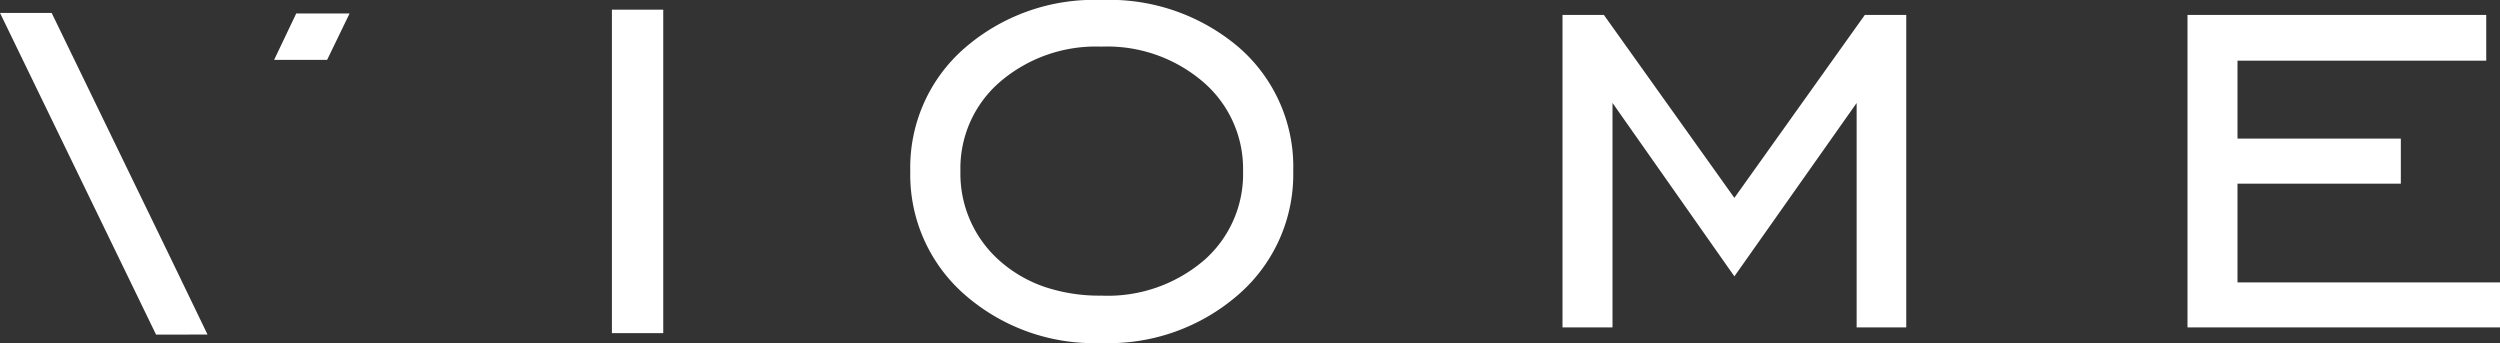 <svg xmlns="http://www.w3.org/2000/svg" width="160" height="21.954" viewBox="0 0 160 21.954"><rect x="0" y="0" width="160" height="21.954" fill="#333333" stroke="none"/><g transform="translate(0 -0.046)"><path d="M140,1V21h20V18.12H143.2V11.8h10.453V8.917H143.2V3.928h15.919V1ZM100,21V1h2.647L111,12.71,119.35,1H122V21h-3.175V6.637L111,17.733l-7.8-11.1V21Z" fill="#fff" fill-rule="evenodd"/><path d="M18.856,16.72a9.463,9.463,0,0,1-6.55,2.246,11.018,11.018,0,0,1-3.63-.558,8.477,8.477,0,0,1-2.883-1.676A7.427,7.427,0,0,1,3.285,11,7.3,7.3,0,0,1,5.828,5.277,9.42,9.42,0,0,1,12.306,3.03,9.425,9.425,0,0,1,18.831,5.3,7.32,7.32,0,0,1,21.374,11a7.33,7.33,0,0,1-2.518,5.722m2.3-13.6A12.769,12.769,0,0,0,12.306.046,12.624,12.624,0,0,0,3.519,3.154,10.118,10.118,0,0,0,.076,11a10.184,10.184,0,0,0,3.443,7.868A12.554,12.554,0,0,0,12.306,22a12.611,12.611,0,0,0,8.822-3.145A10.183,10.183,0,0,0,24.585,11a10.107,10.107,0,0,0-3.433-7.88" transform="translate(58.182)" fill="#fff" fill-rule="evenodd"/><path d="M39.162,21.365h3.286V.665H39.162ZM20.935,3.879,22.373.908l-3.414,0L17.543,3.879ZM10.787,16.29,3.306.873H0L9.987,21.46h1.606l1.688-.006" fill="#fff" fill-rule="evenodd"/></g></svg>